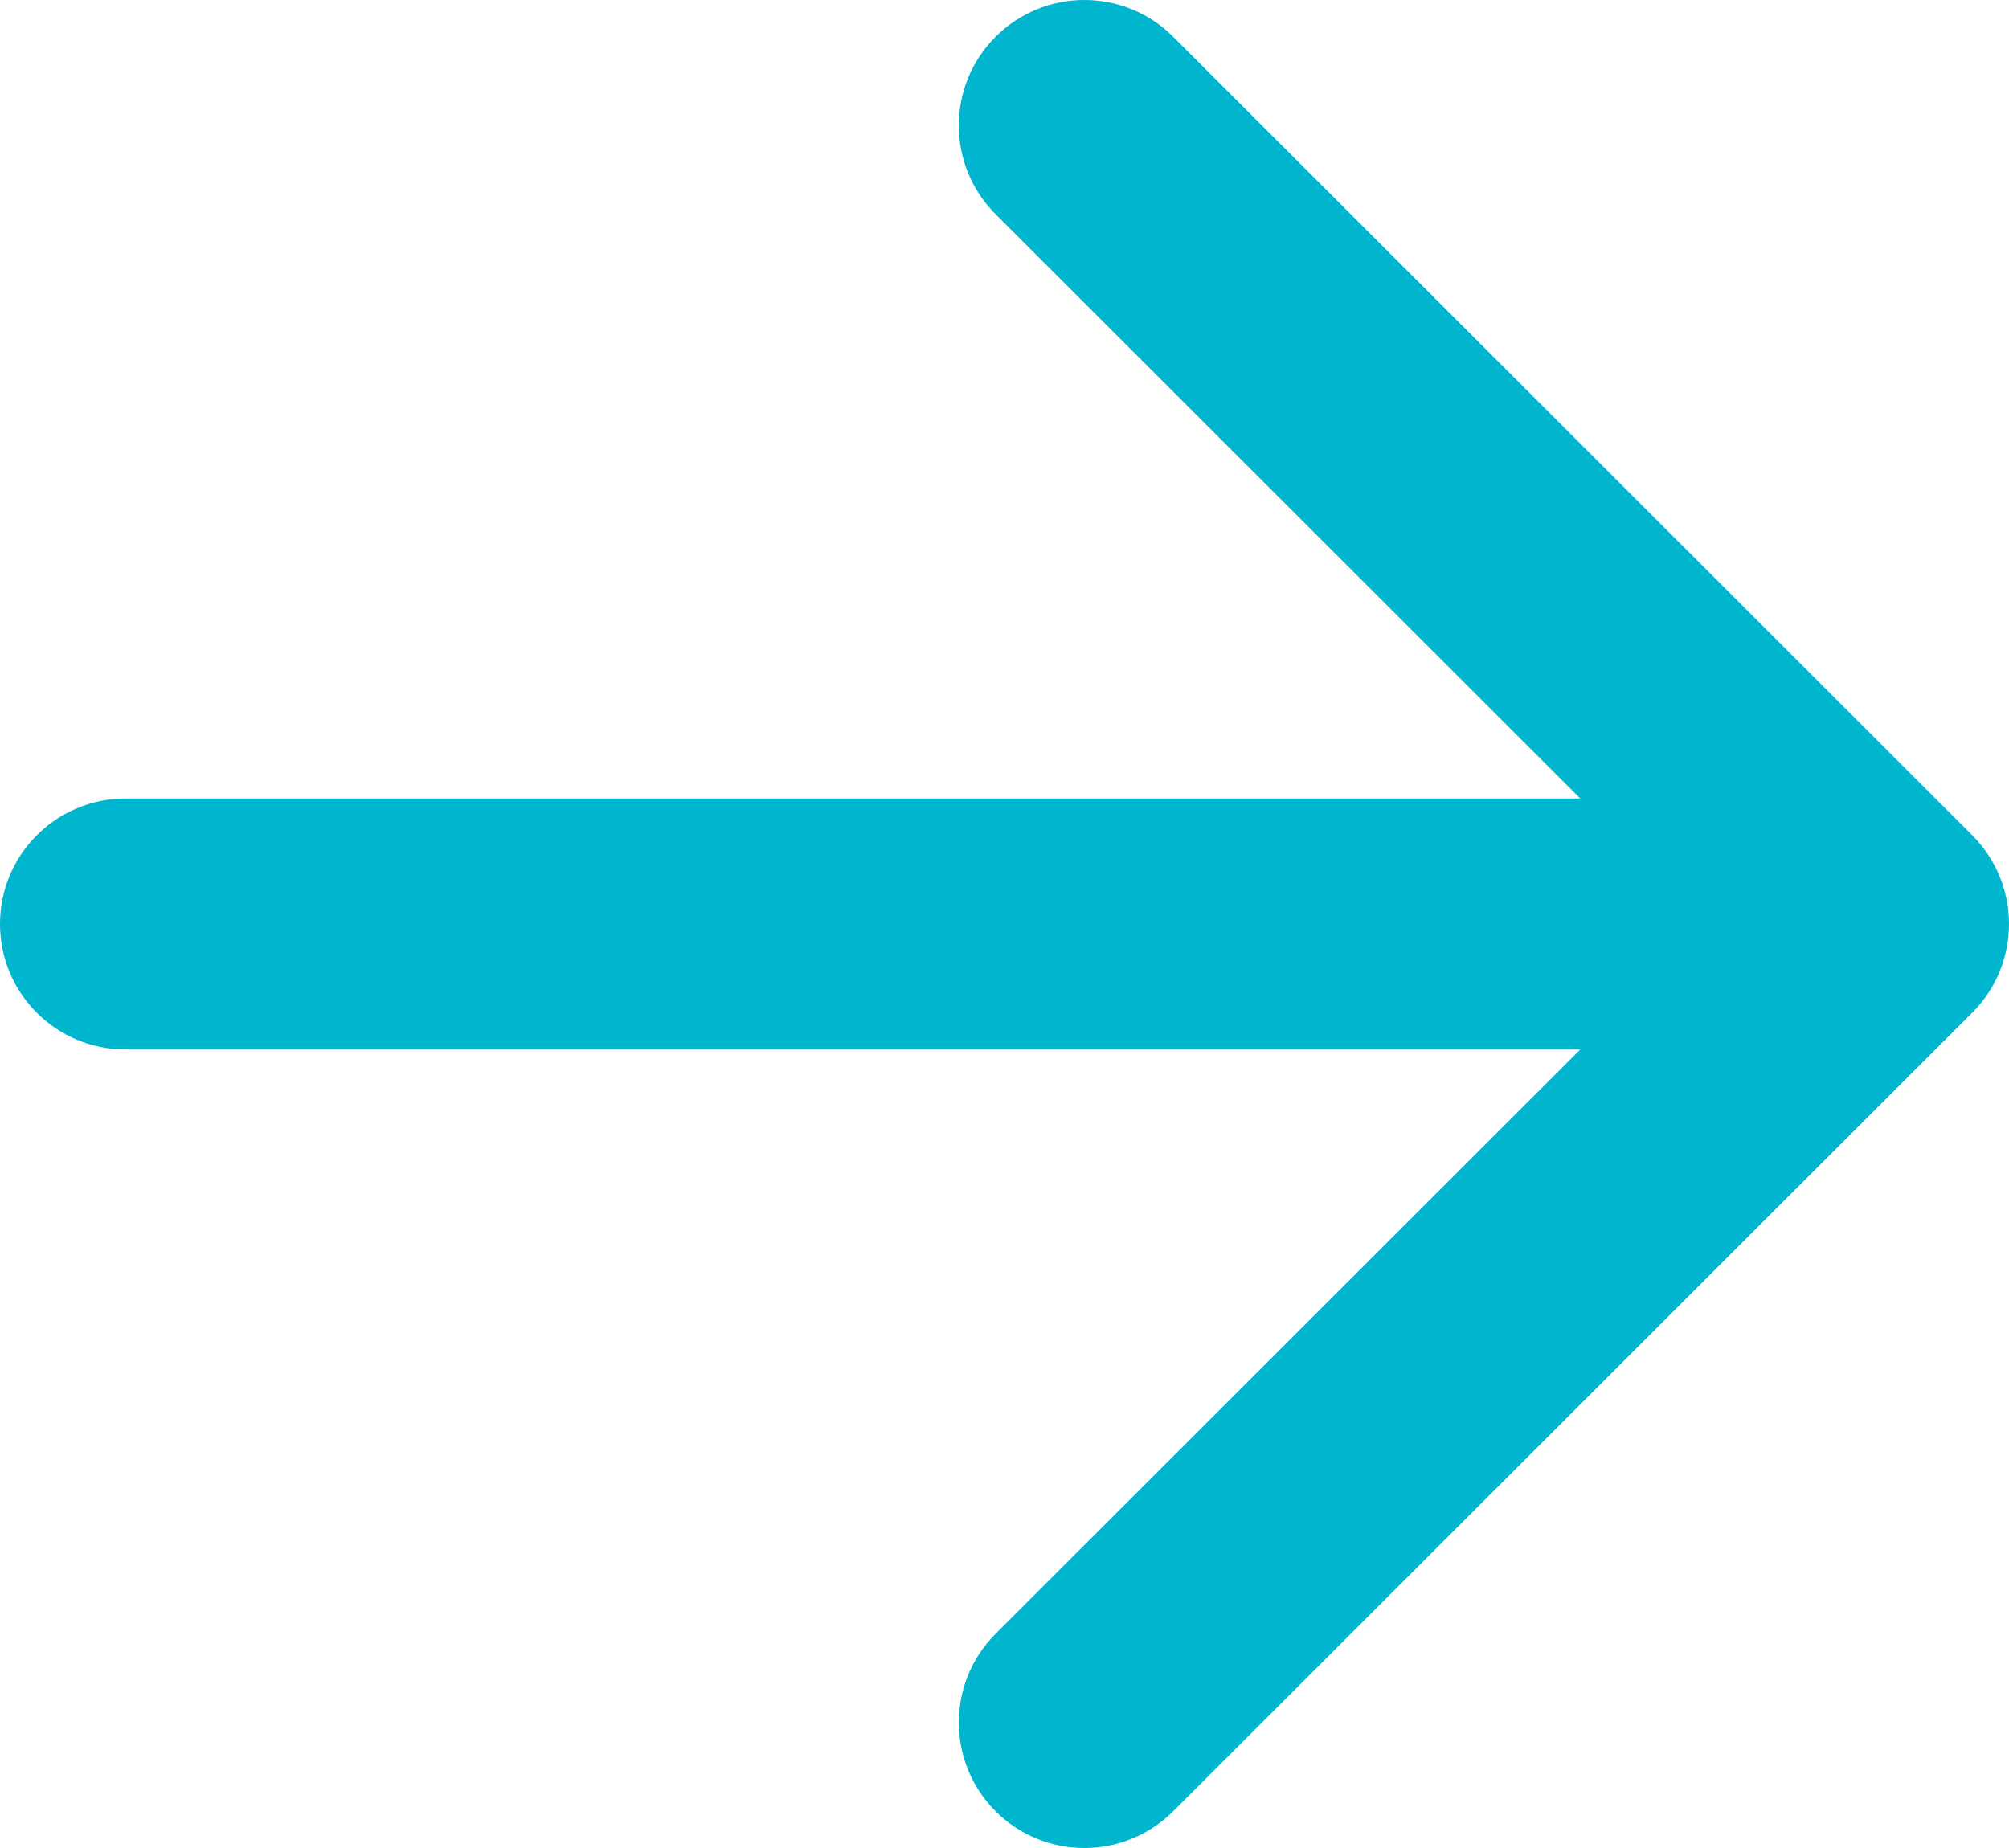 <?xml version="1.0" encoding="UTF-8"?> <svg xmlns="http://www.w3.org/2000/svg" width="100" height="92" viewBox="0 0 100 92" fill="none"> <path fill-rule="evenodd" clip-rule="evenodd" d="M58.395 1.83L98.169 41.583C100.61 44.022 100.61 47.978 98.169 50.417L58.395 90.17C55.954 92.61 51.997 92.61 49.556 90.17C47.115 87.731 47.115 83.776 49.556 81.336L78.661 52.247H6.25C2.798 52.247 0 49.45 0 46C0 42.55 2.798 39.753 6.25 39.753H78.661L49.556 10.664C47.115 8.224 47.115 4.269 49.556 1.83C51.997 -0.61 55.954 -0.61 58.395 1.83Z" fill="#00B5CE"></path> </svg> 